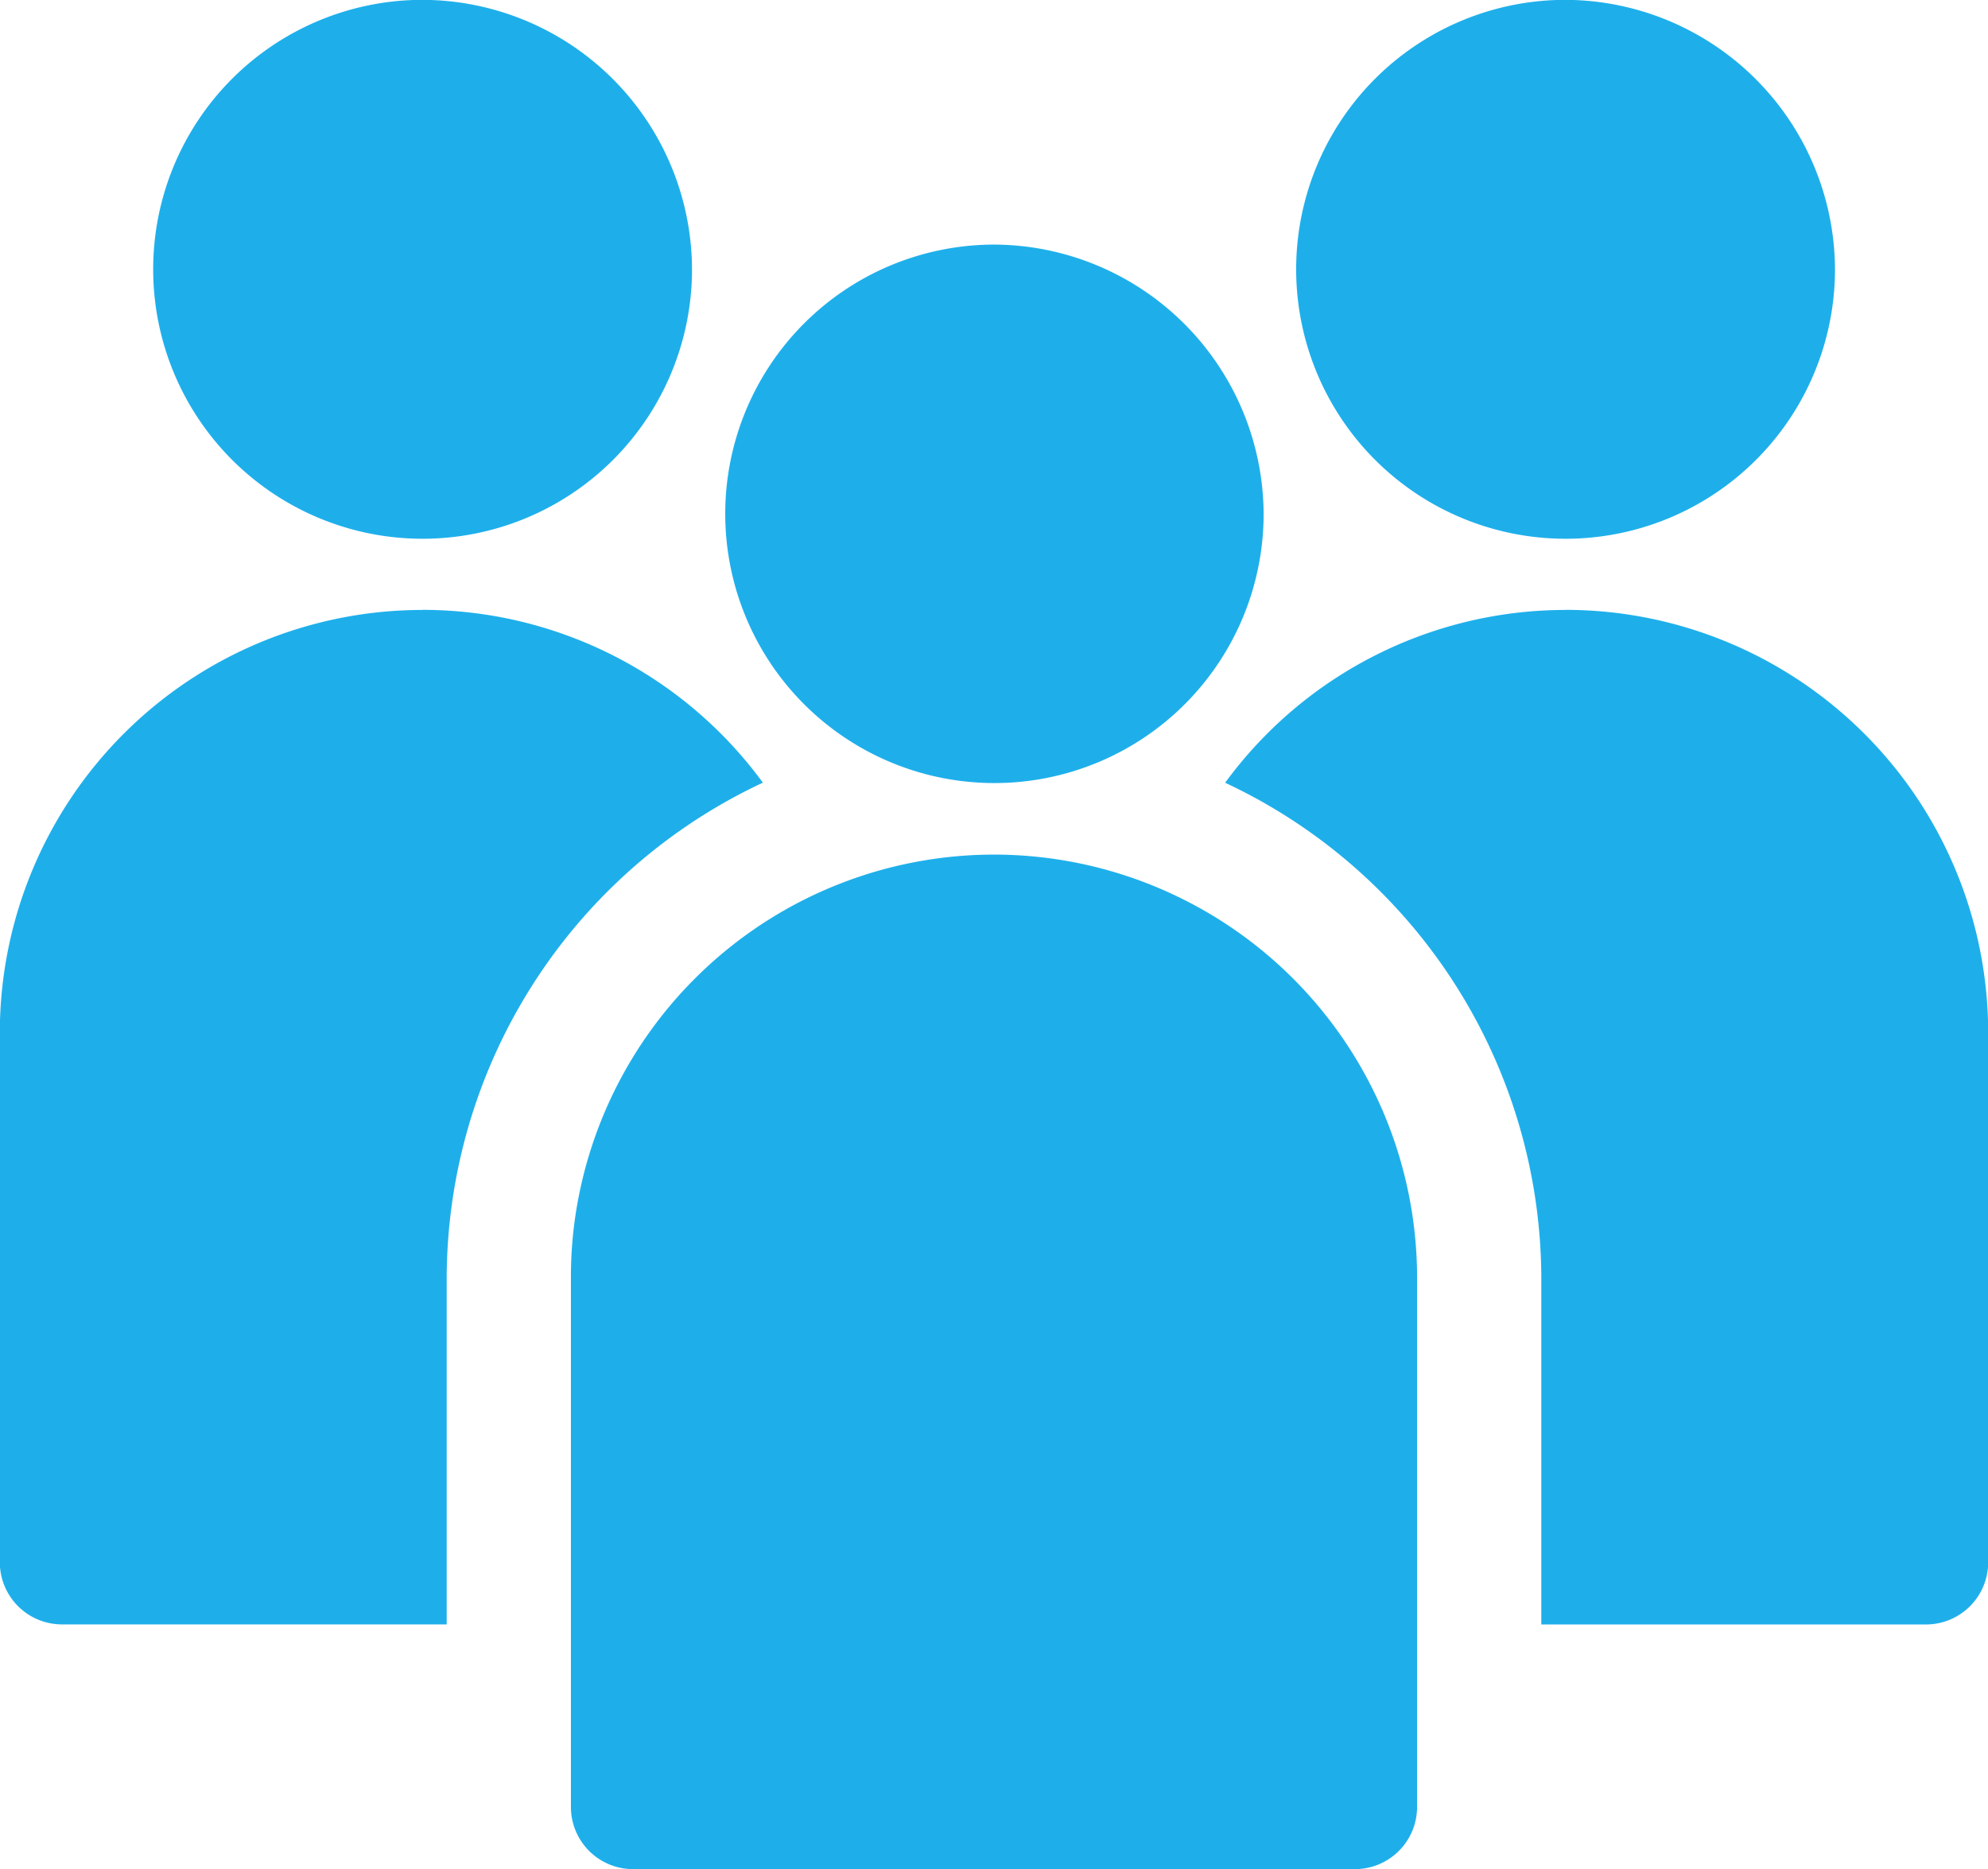 <svg xmlns="http://www.w3.org/2000/svg" xmlns:xlink="http://www.w3.org/1999/xlink" width="90.688" height="85.25" viewBox="0 0 90.688 85.25">
  <defs>
    <style>
      .cls-1 {
        fill: #1eafeb;
        fill-rule: evenodd;
        filter: url(#filter);
      }
    </style>
    <filter id="filter" x="4.656" y="11.375" width="90.688" height="85.25" filterUnits="userSpaceOnUse">
      <feFlood result="flood" flood-color="#fff"/>
      <feComposite result="composite" operator="in" in2="SourceGraphic"/>
      <feBlend result="blend" in2="SourceGraphic"/>
    </filter>
  </defs>
  <path class="cls-1" d="M23.924,11.368a12.29,12.29,0,1,0,12.3,12.288A12.33,12.33,0,0,0,23.924,11.368Zm52.153,0A12.29,12.29,0,1,0,88.364,23.656,12.344,12.344,0,0,0,76.077,11.368ZM50,22.531A12.28,12.28,0,1,0,62.3,34.823,12.347,12.347,0,0,0,50,22.531ZM23.924,39.195A19.287,19.287,0,0,0,4.648,58.463V82.644a2.837,2.837,0,0,0,2.825,2.821h17.56V69.627A25.016,25.016,0,0,1,39.456,47.073a19.248,19.248,0,0,0-15.533-7.882v0Zm52.153,0a19.248,19.248,0,0,0-15.533,7.882A25.015,25.015,0,0,1,74.967,69.63V85.468h17.56v0a2.837,2.837,0,0,0,2.825-2.821V58.46A19.287,19.287,0,0,0,76.076,39.191v0ZM50,50.354a19.315,19.315,0,0,0-19.2,17.3,19.036,19.036,0,0,0-.1,1.968V93.8a2.836,2.836,0,0,0,2.846,2.828h32.9A2.836,2.836,0,0,0,69.3,93.8V69.626A19.308,19.308,0,0,0,50,50.354h0Z" transform="translate(-4.656 -11.375)"/>
</svg>
